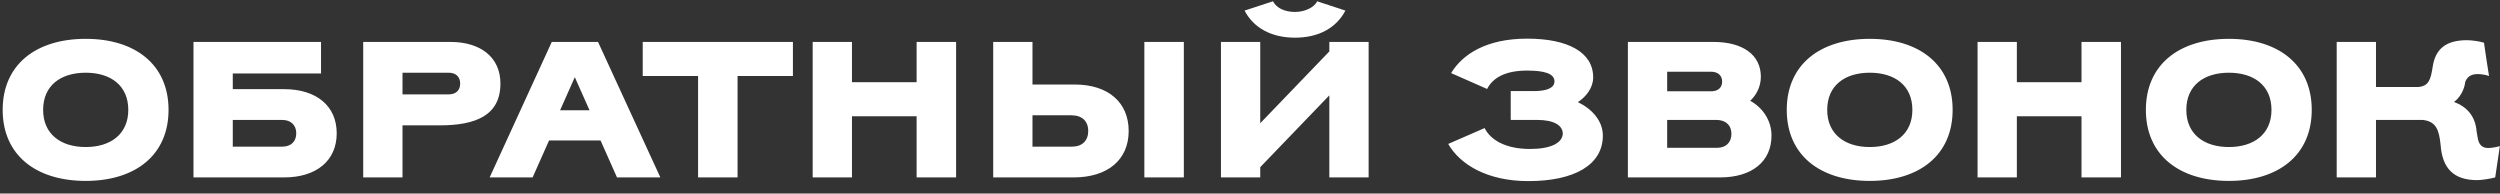 <?xml version="1.0" encoding="UTF-8"?> <svg xmlns="http://www.w3.org/2000/svg" width="155" height="12" viewBox="0 0 155 12" fill="none"><rect x="0" y="0" width="155" height="12" fill="#333333" stroke="none"/> <path d="M0.166 6.812C0.166 4.004 2.23 2.408 5.314 2.408C8.386 2.408 10.45 4.004 10.45 6.812C10.45 9.62 8.386 11.216 5.314 11.216C2.23 11.216 0.166 9.62 0.166 6.812ZM5.314 4.508C3.766 4.508 2.674 5.3 2.674 6.812C2.674 8.312 3.766 9.116 5.314 9.116C6.862 9.116 7.954 8.312 7.954 6.812C7.954 5.3 6.862 4.508 5.314 4.508ZM19.904 4.556H14.432V5.528H17.612C19.64 5.528 20.876 6.584 20.876 8.264C20.876 9.944 19.64 11 17.612 11H11.996V2.6H19.904V4.556ZM17.504 7.436H14.432V9.092H17.504C18.02 9.092 18.368 8.792 18.368 8.264C18.368 7.748 18.02 7.436 17.504 7.436ZM22.519 11V2.6H27.931C29.779 2.6 31.027 3.536 31.027 5.18C31.027 7.16 29.491 7.772 27.259 7.772H24.955V11H22.519ZM27.811 4.508H24.955V5.852H27.811C28.255 5.852 28.531 5.612 28.531 5.18C28.531 4.76 28.267 4.508 27.811 4.508ZM37.078 2.6L40.942 11H38.254L37.234 8.708H34.042L33.022 11H30.358L34.21 2.6H37.078ZM36.55 6.836L35.638 4.784L34.726 6.836H36.55ZM49.161 4.712H45.729V11H43.281V4.712H39.849V2.6H49.161V4.712ZM56.83 11V7.208H52.822V11H50.386V2.6H52.822V5.096H56.83V2.6H59.278V11H56.83ZM61.578 11V2.6H64.014V5.24H66.63C68.718 5.24 69.978 6.356 69.978 8.12C69.978 9.896 68.694 11 66.558 11H61.578ZM70.95 11V2.6H73.398V11H70.95ZM66.426 7.148H64.014V9.092H66.462C67.098 9.092 67.47 8.72 67.47 8.12C67.47 7.508 67.086 7.148 66.426 7.148ZM80.295 2.336C78.831 2.336 77.727 1.736 77.163 0.656L78.927 0.08C79.131 0.488 79.635 0.74 80.295 0.74C80.895 0.74 81.483 0.464 81.663 0.08L83.415 0.656C82.851 1.736 81.747 2.336 80.295 2.336ZM82.419 11V5.912L78.135 10.364V11H75.699V2.6H78.135V7.64L82.419 3.188V2.6H84.855V11H82.419ZM95.309 7.436H93.665V5.648H95.093C95.921 5.648 96.377 5.444 96.377 5.048C96.377 4.556 95.741 4.376 94.673 4.376C93.353 4.376 92.561 4.808 92.201 5.516L89.969 4.532C90.689 3.344 92.177 2.396 94.685 2.396C97.205 2.396 98.777 3.236 98.777 4.796C98.777 5.432 98.357 5.984 97.829 6.332C98.705 6.752 99.377 7.496 99.377 8.408C99.377 10.208 97.637 11.228 94.757 11.228C92.201 11.228 90.521 10.196 89.789 8.924L92.045 7.94C92.405 8.66 93.317 9.236 94.865 9.236C96.149 9.236 96.857 8.864 96.893 8.3C96.893 7.748 96.305 7.436 95.309 7.436ZM106.641 11H100.929V2.6H106.233C108.045 2.6 109.173 3.392 109.173 4.76C109.173 5.372 108.885 5.912 108.513 6.248C109.293 6.68 109.833 7.472 109.833 8.408C109.833 10.004 108.633 11 106.641 11ZM106.425 7.436H103.365V9.164H106.461C107.001 9.164 107.349 8.84 107.349 8.3C107.349 7.76 106.989 7.436 106.425 7.436ZM106.089 4.448H103.365V5.66H106.125C106.509 5.648 106.773 5.444 106.773 5.06C106.773 4.664 106.497 4.448 106.089 4.448ZM110.779 6.812C110.779 4.004 112.843 2.408 115.927 2.408C118.999 2.408 121.063 4.004 121.063 6.812C121.063 9.62 118.999 11.216 115.927 11.216C112.843 11.216 110.779 9.62 110.779 6.812ZM115.927 4.508C114.379 4.508 113.287 5.3 113.287 6.812C113.287 8.312 114.379 9.116 115.927 9.116C117.475 9.116 118.567 8.312 118.567 6.812C118.567 5.3 117.475 4.508 115.927 4.508ZM129.053 11V7.208H125.045V11H122.609V2.6H125.045V5.096H129.053V2.6H131.501V11H129.053ZM133.044 6.812C133.044 4.004 135.108 2.408 138.192 2.408C141.264 2.408 143.328 4.004 143.328 6.812C143.328 9.62 141.264 11.216 138.192 11.216C135.108 11.216 133.044 9.62 133.044 6.812ZM138.192 4.508C136.644 4.508 135.552 5.3 135.552 6.812C135.552 8.312 136.644 9.116 138.192 9.116C139.74 9.116 140.832 8.312 140.832 6.812C140.832 5.3 139.74 4.508 138.192 4.508ZM144.875 11V2.6H147.311V5.396H149.915C150.599 5.348 150.707 4.904 150.827 4.136C150.995 3.02 151.667 2.492 152.951 2.492C153.239 2.492 153.767 2.564 154.007 2.648C154.103 3.332 154.211 4.028 154.319 4.712C154.151 4.64 153.803 4.592 153.623 4.592C153.251 4.592 152.975 4.724 152.843 5.084C152.795 5.564 152.507 6.068 152.147 6.32C152.927 6.608 153.479 7.184 153.551 8.168L153.599 8.432C153.659 8.948 153.863 9.176 154.271 9.176C154.475 9.176 154.811 9.116 154.991 9.056L154.703 11C154.451 11.072 153.875 11.168 153.587 11.168C152.123 11.168 151.427 10.436 151.319 8.996C151.223 8.072 151.055 7.532 150.215 7.436H147.311V11H144.875Z" fill="white"></path> </svg> 